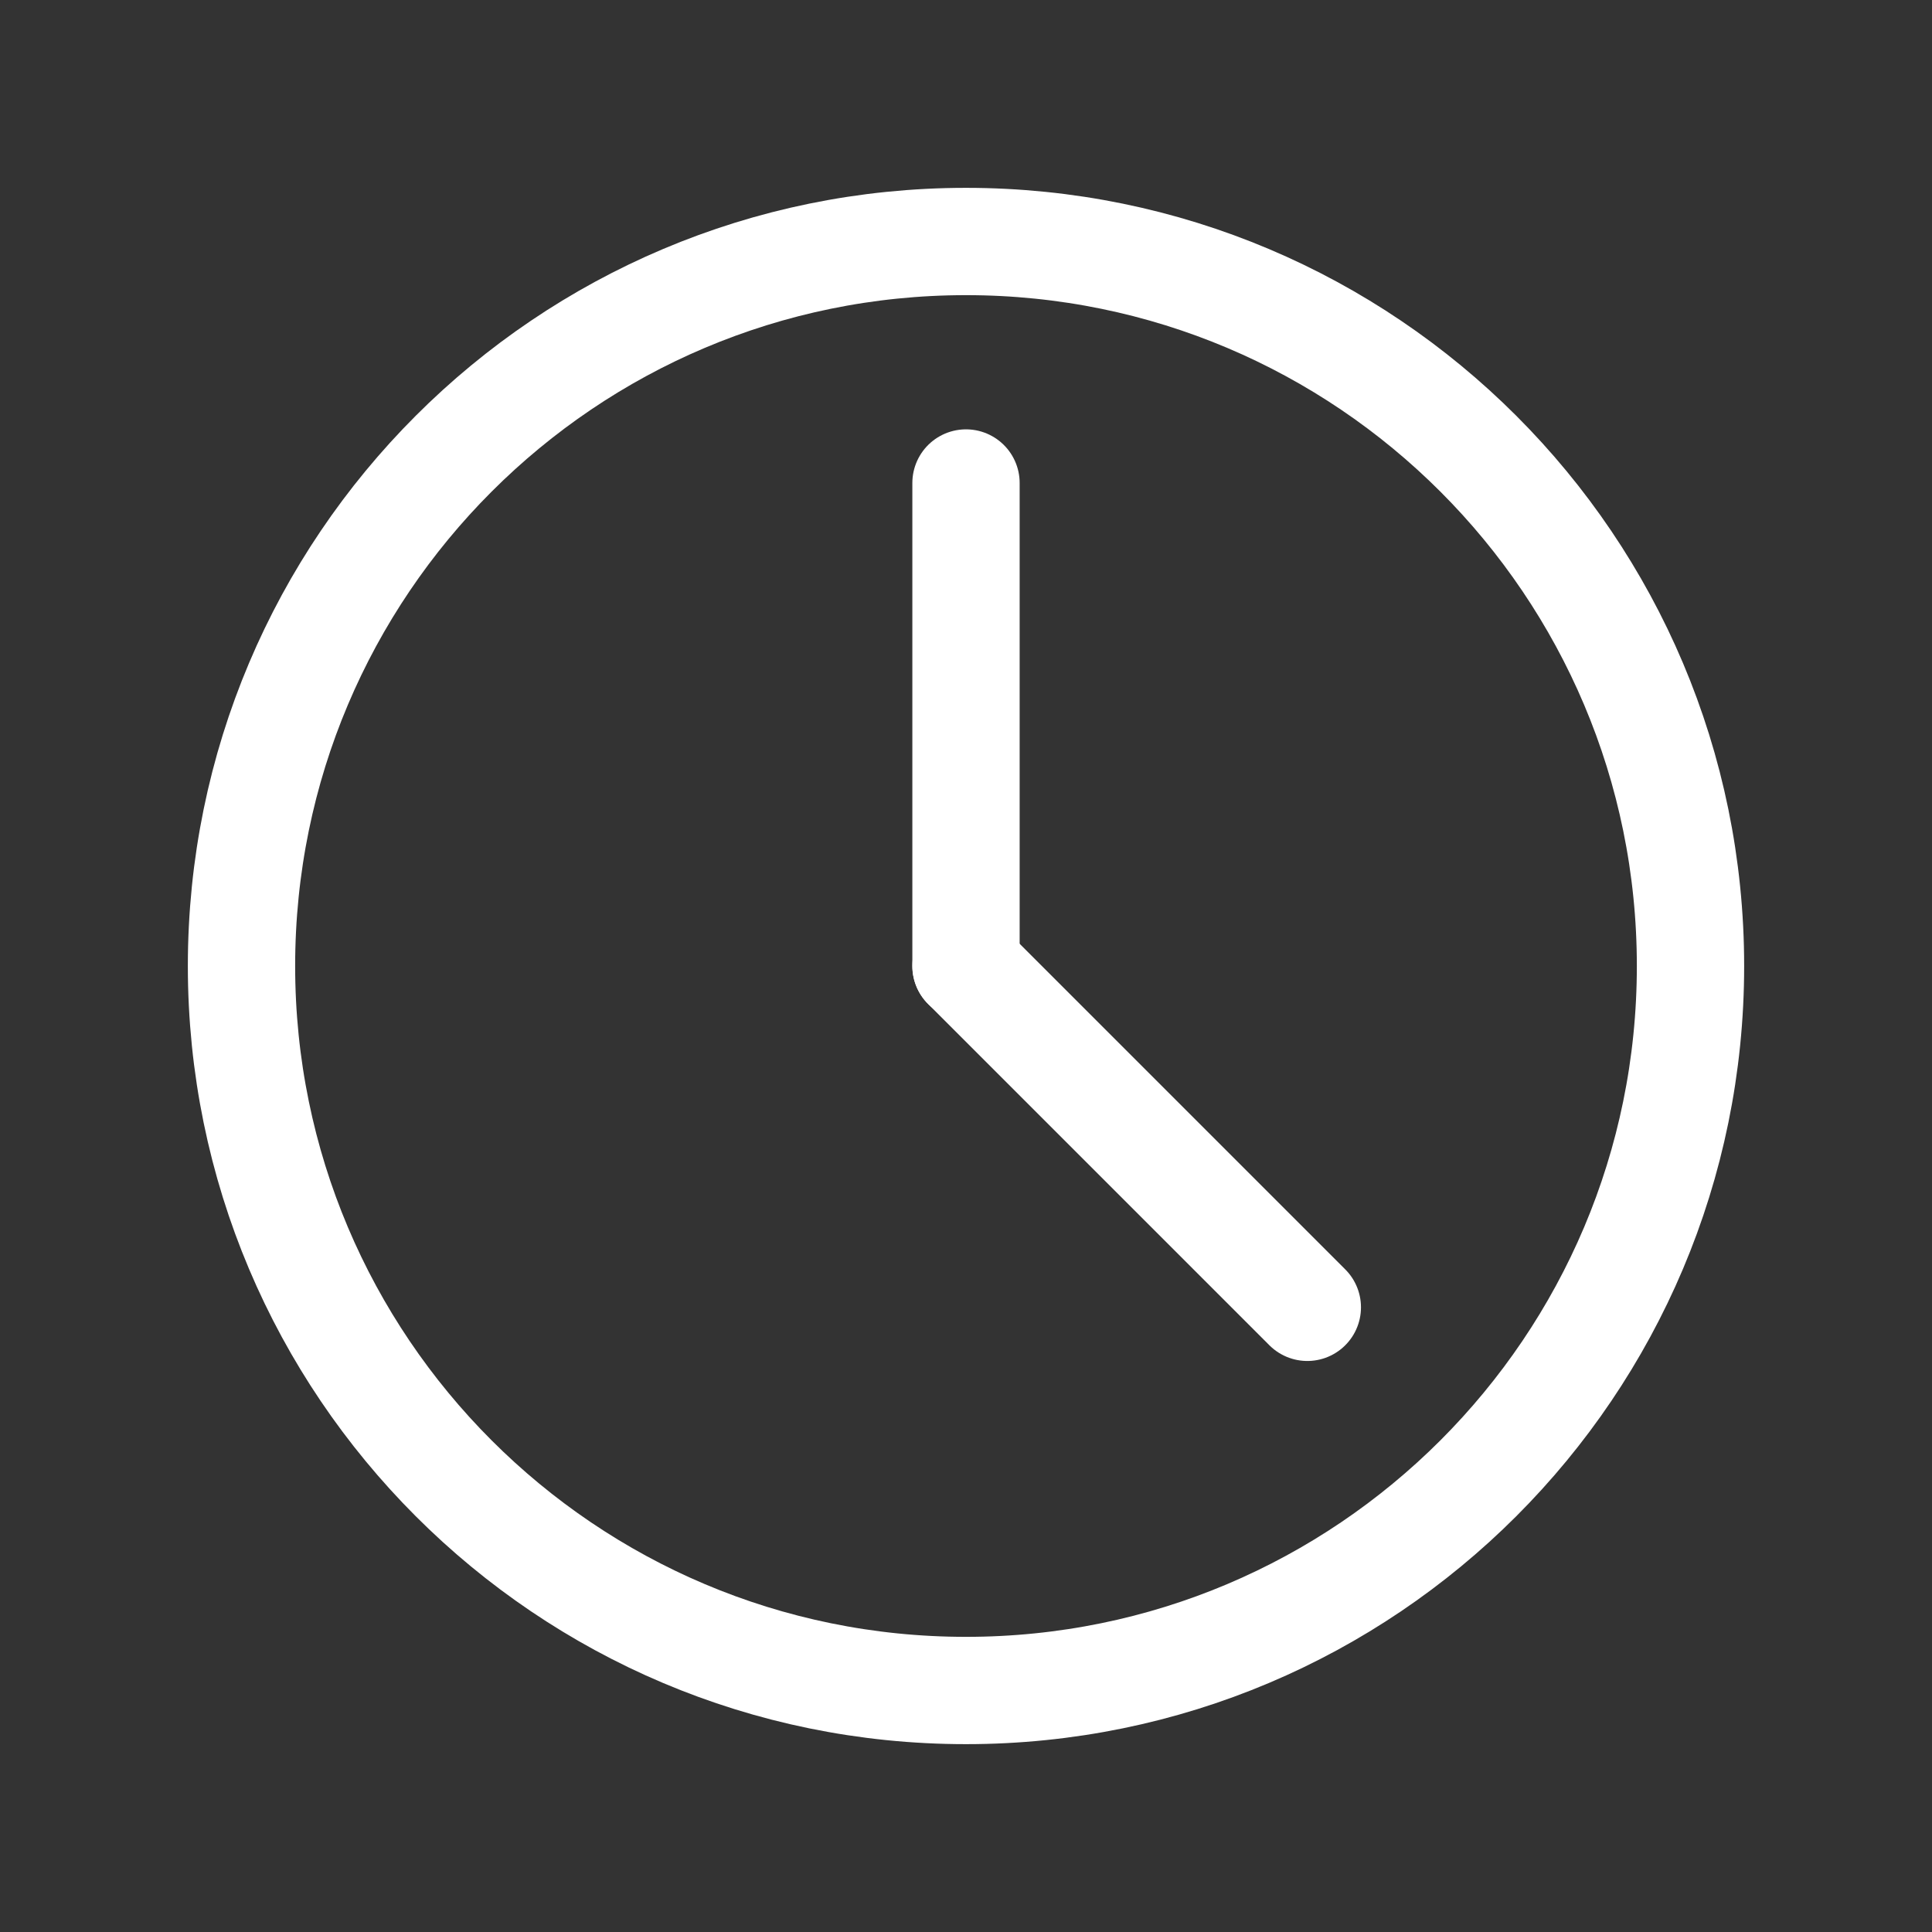 <svg width="24" height="24" viewBox="0 0 24 24" fill="none" xmlns="http://www.w3.org/2000/svg">
<rect x="0" y="0" width="24" height="24" fill="#333333" stroke="none"/>
<path d="M12 21C16.971 21 21 16.971 21 12C21 7.029 16.971 3 12 3C7.029 3 3 7.029 3 12C3 16.971 7.029 21 12 21Z" stroke="white" stroke-width="1.333" stroke-linecap="round" stroke-linejoin="round"/>
<path d="M12 6V12" stroke="white" stroke-width="1.333" stroke-linecap="round" stroke-linejoin="round"/>
<path d="M16.24 16.24L12 12" stroke="white" stroke-width="1.333" stroke-linecap="round" stroke-linejoin="round"/>
</svg>
